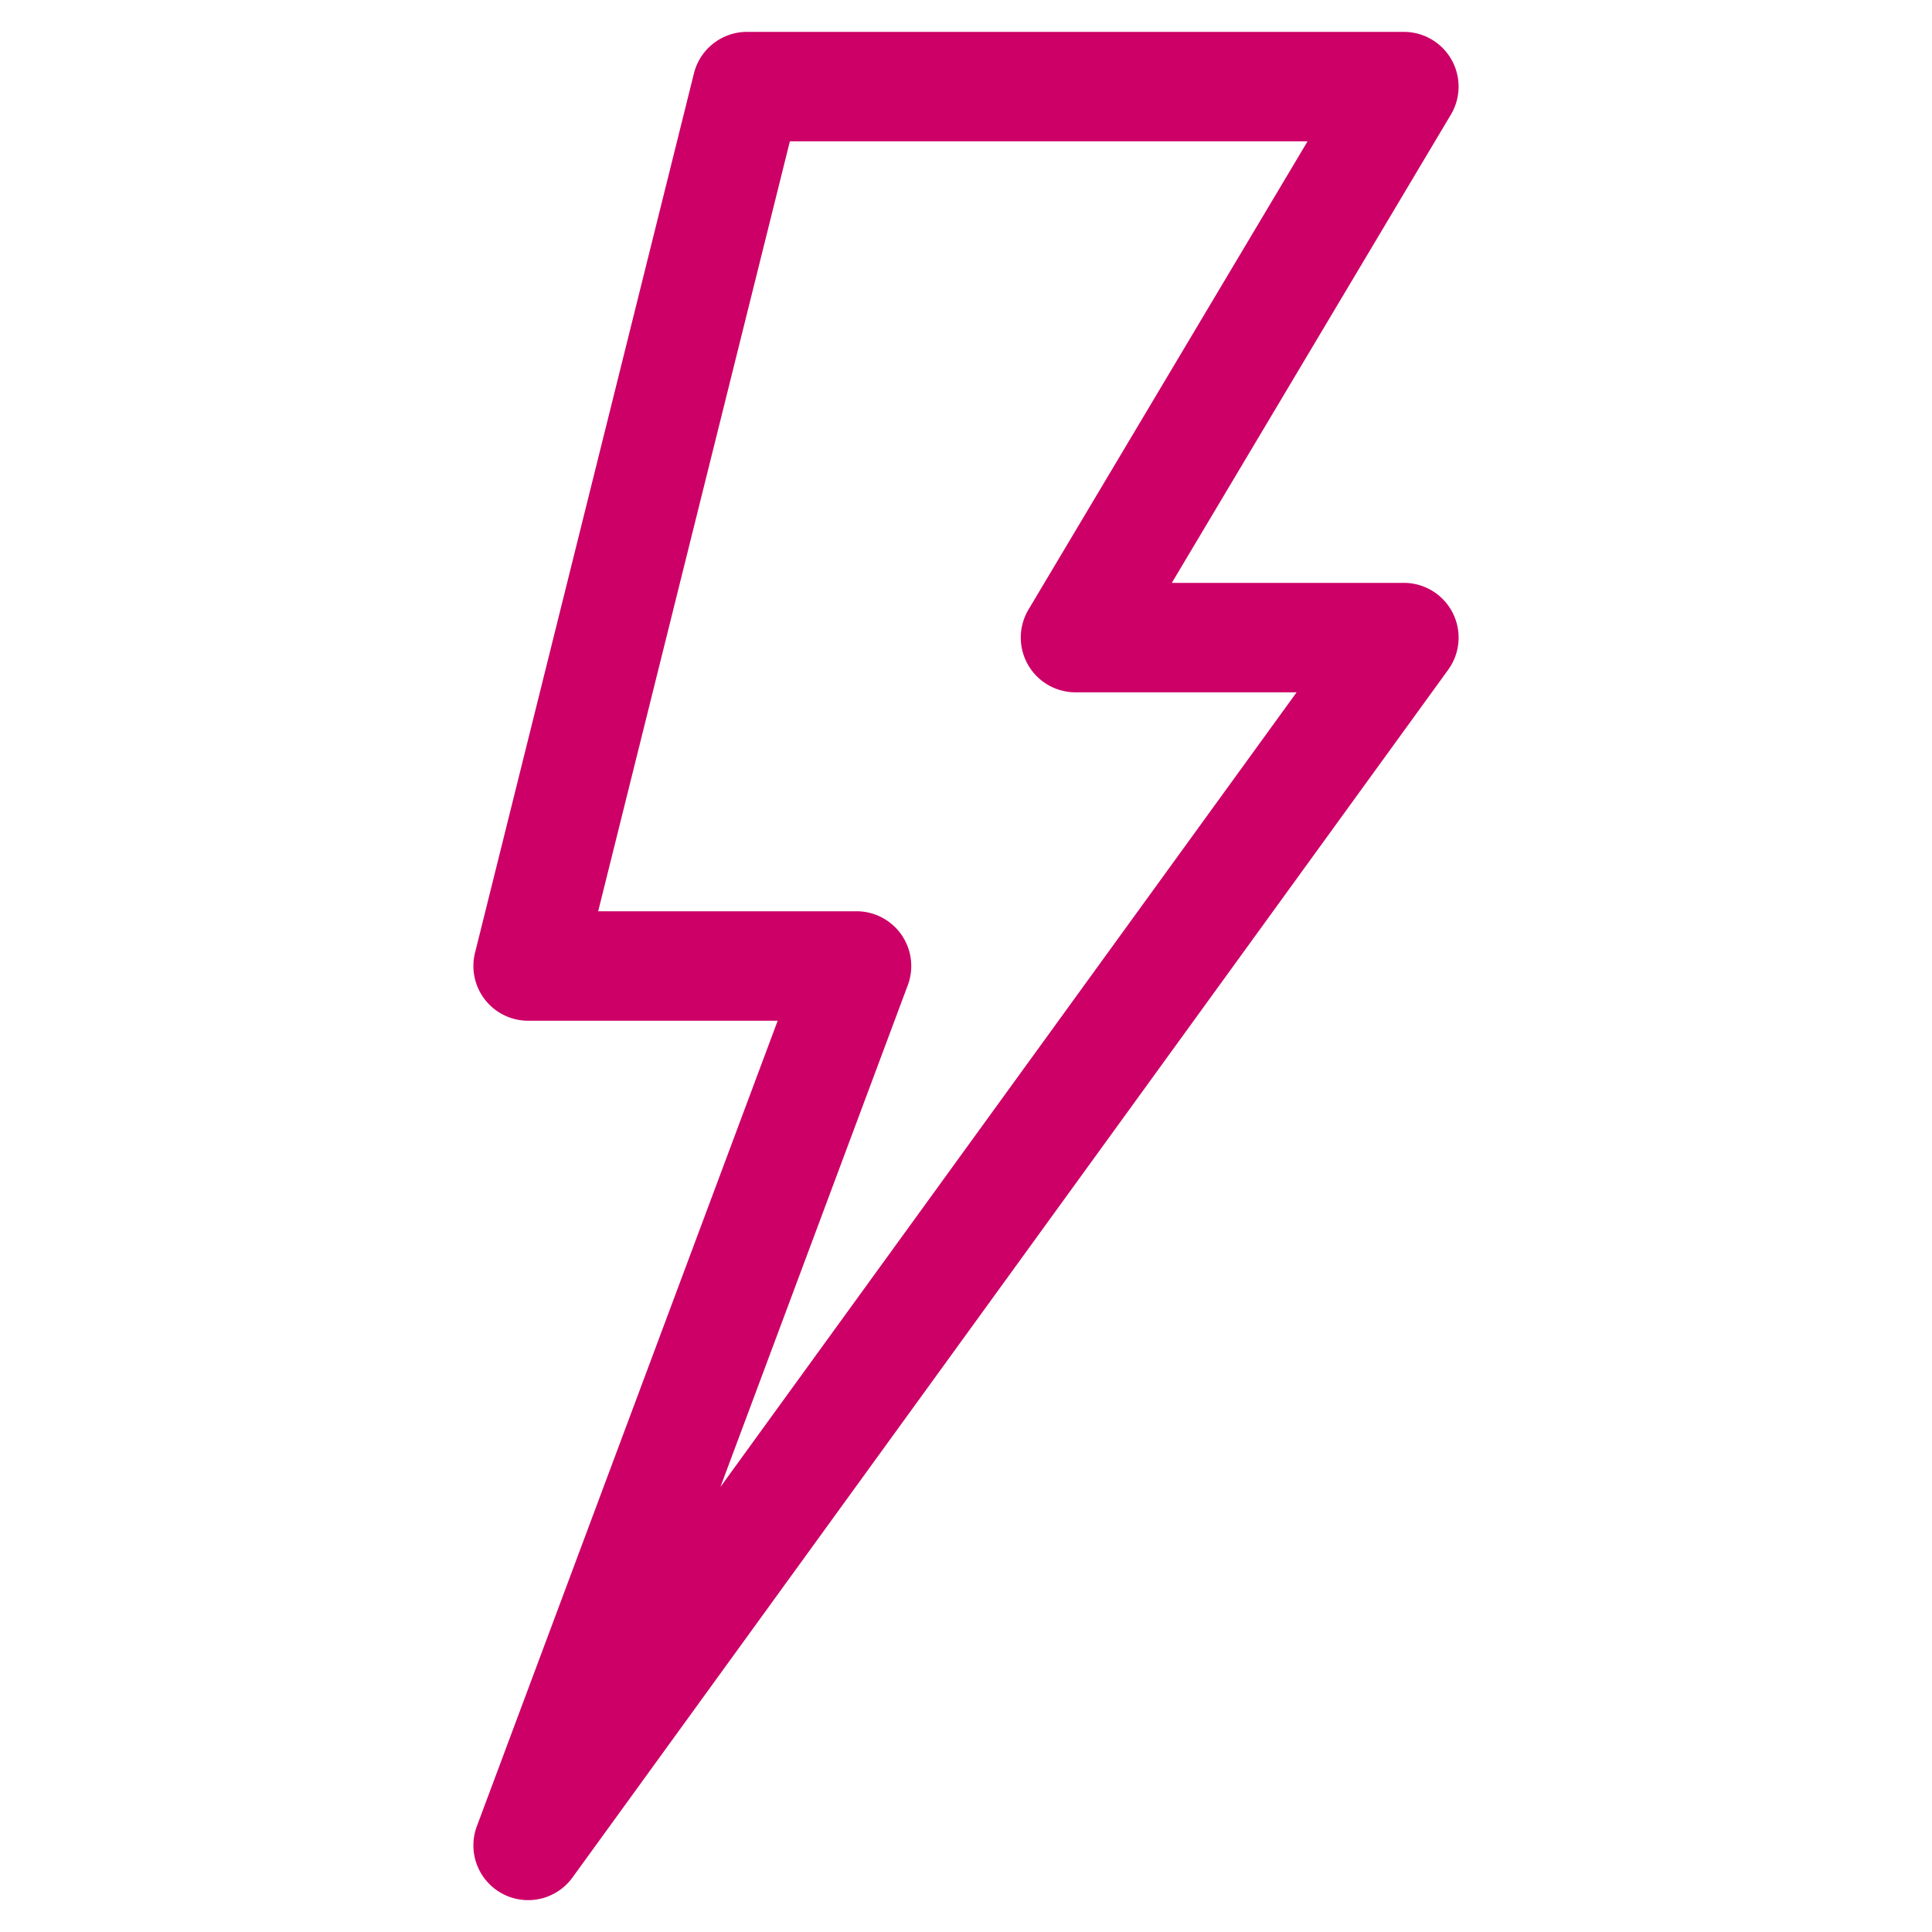<?xml version="1.0" encoding="UTF-8"?> <svg xmlns="http://www.w3.org/2000/svg" id="Layer_26" data-name="Layer 26" width="72" height="72" viewBox="0 0 72 72"><defs><style>.cls-1{fill:#c06;}</style></defs><path class="cls-1" d="M18.718,70.57a2.04,2.04,0,0,0,2.616-.6L53.97,24.959a2.04,2.04,0,0,0-1.651-3.237H43.67l10.4-17.45a2.04,2.04,0,0,0-1.752-3.084H27.841a2.04,2.04,0,0,0-1.98,1.547L17.703,35.507A2.04,2.04,0,0,0,19.682,38.04h9.3L17.771,68.059a2.04,2.04,0,0,0,.947,2.511ZM33.831,36.714A2.04,2.04,0,0,0,31.921,33.96H22.292l7.144-28.693h19.293l-10.4,17.45a2.04,2.04,0,0,0,1.752,3.084h8.24L26.848,55.415Z"></path></svg> 